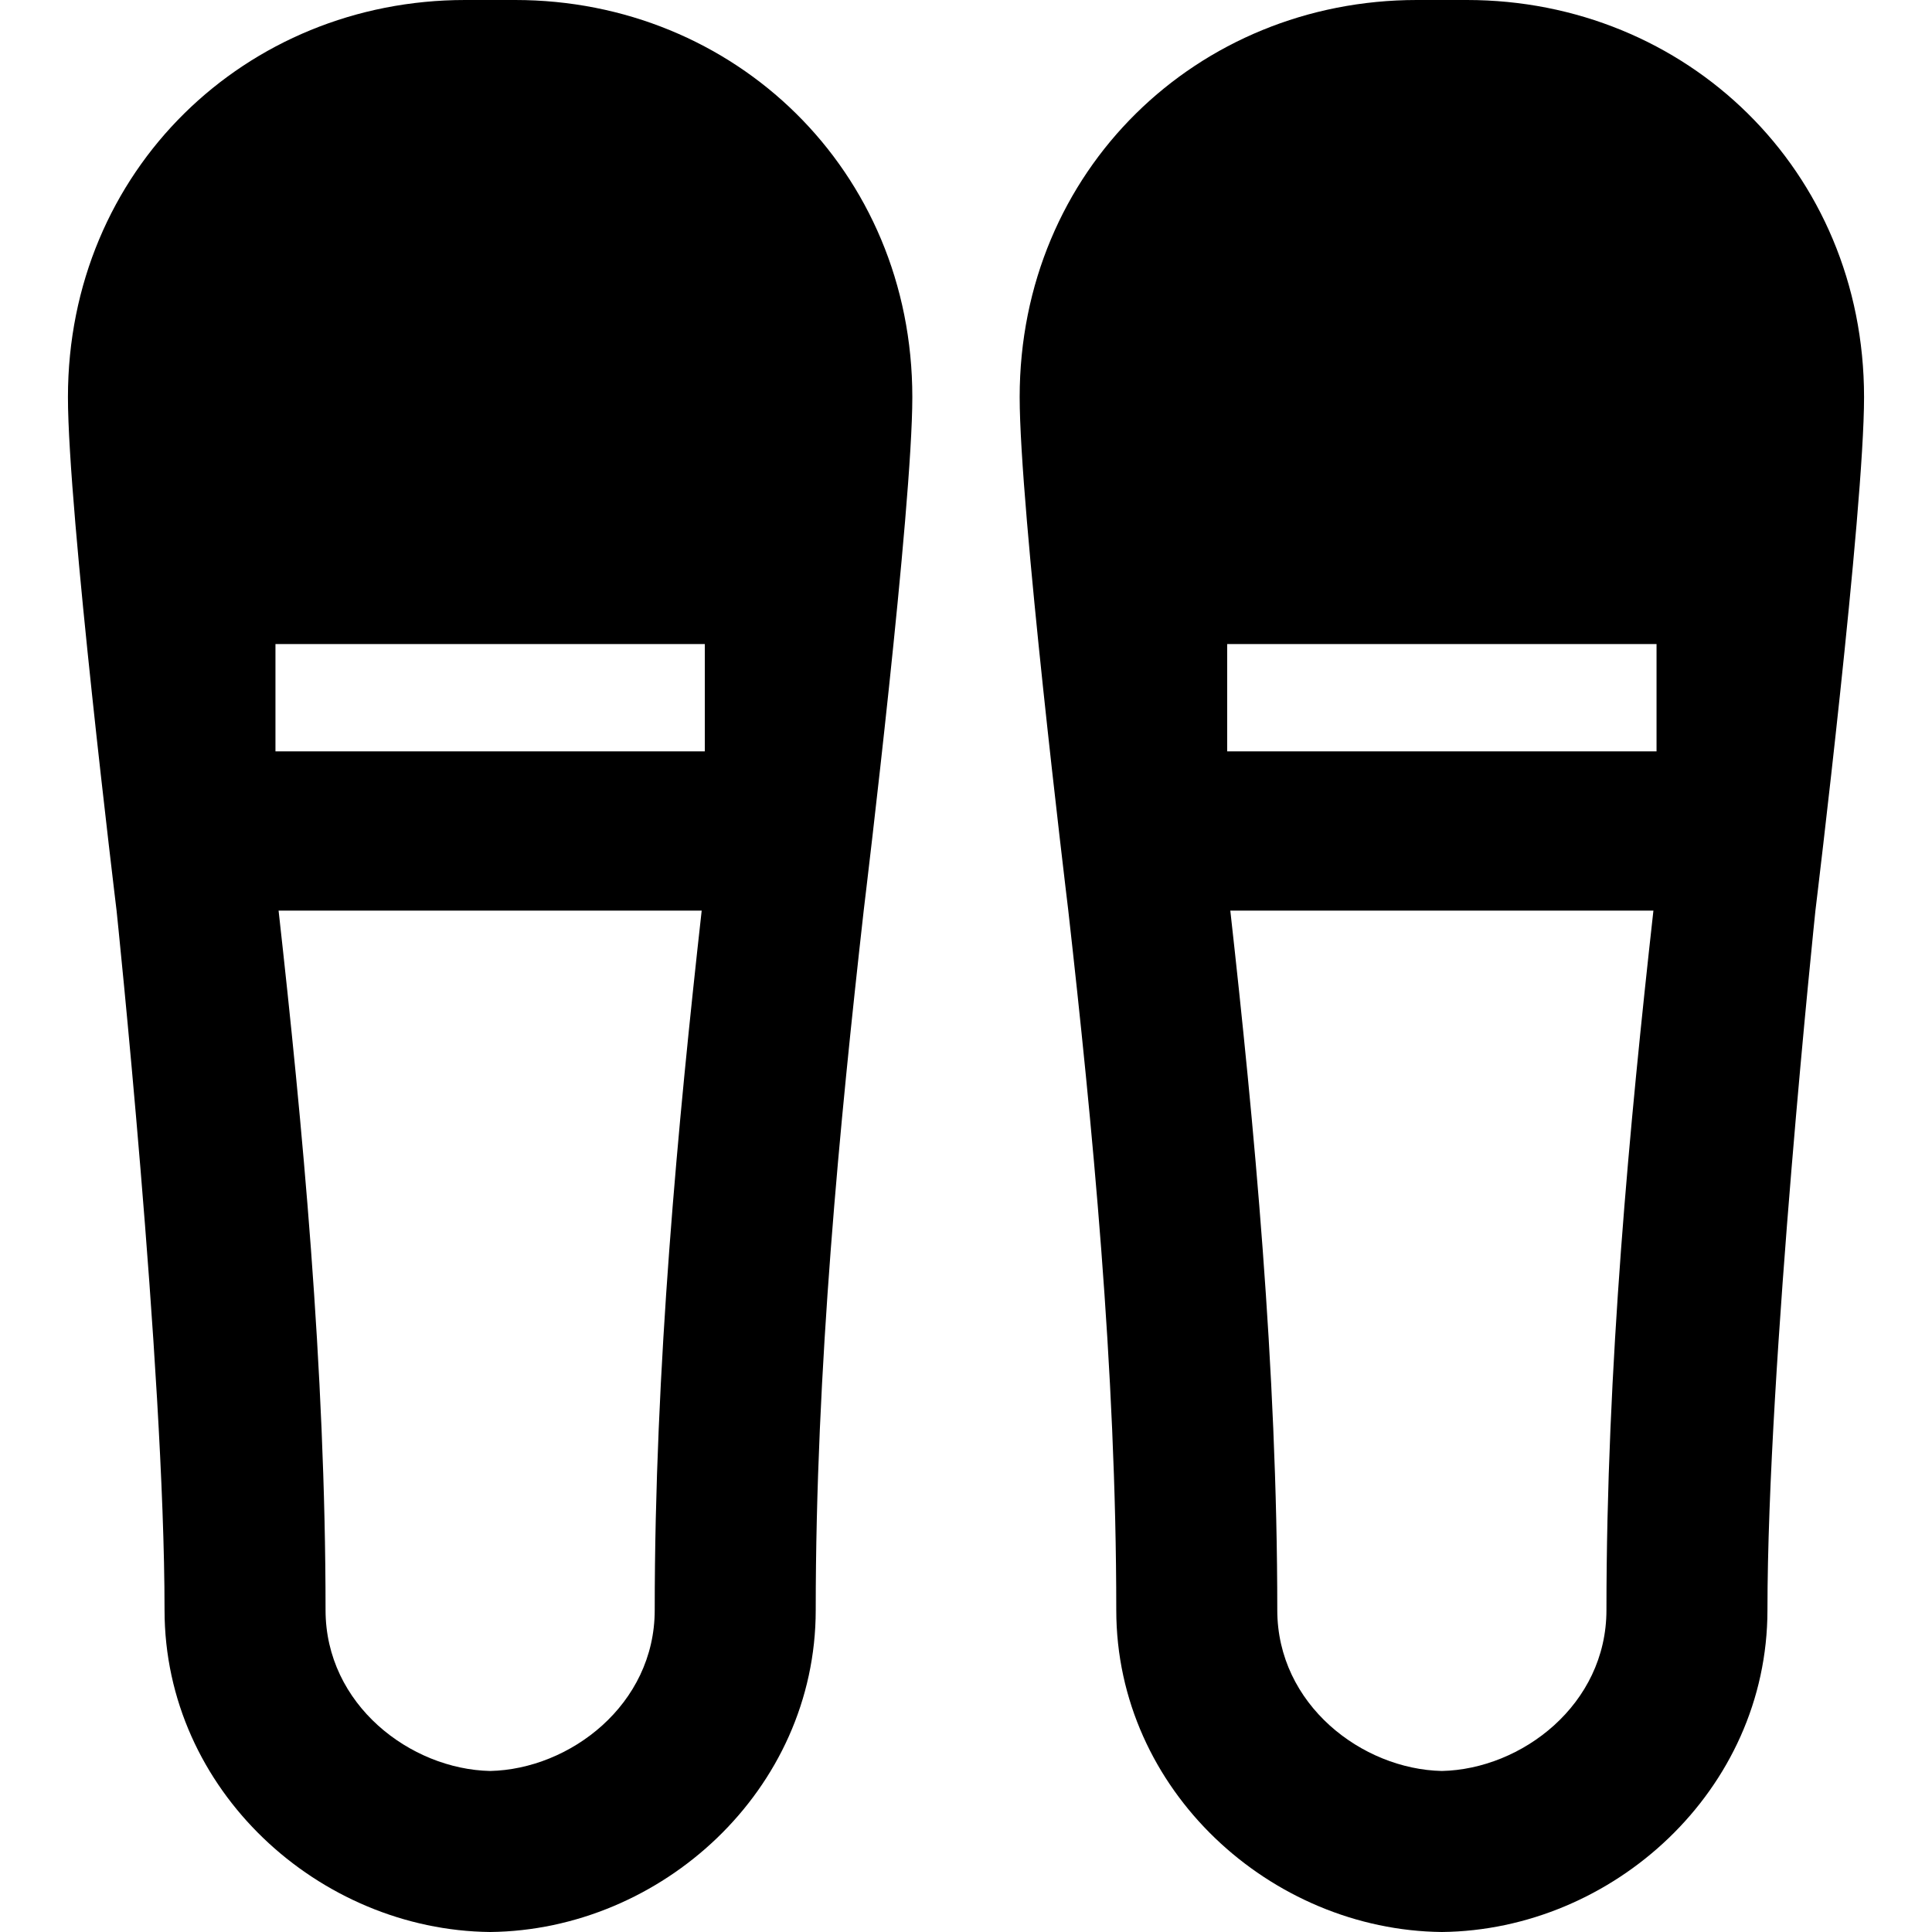 <?xml version="1.0" encoding="iso-8859-1"?>
<!-- Uploaded to: SVG Repo, www.svgrepo.com, Generator: SVG Repo Mixer Tools -->
<svg fill="#000000" height="800px" width="800px" version="1.1" id="Layer_1" xmlns="http://www.w3.org/2000/svg" xmlns:xlink="http://www.w3.org/1999/xlink" 
	 viewBox="0 0 512 512" xml:space="preserve">
<g>
	<g>
		<path d="M136.527,0c-2.209,0-11.064,0-13.273,0C65.127,0,18.005,45.108,18.005,105.25c0,30.049,12.695,134.464,12.889,136.067
			c-0.007-0.037,12.712,121.316,12.712,185.372c0,47.778,40.965,84.837,86.285,85.312c45.32-0.475,86.285-37.536,86.285-85.312
			c0-63.803,6.361-128.892,12.741-185.606c0.643-5.319,12.86-106.533,12.86-135.832C241.777,45.108,194.655,0,136.527,0z
			 M173.507,426.688c0,25.057-22.467,42.181-43.616,42.639c-21.149-0.458-43.616-17.582-43.616-42.639
			c0-64.071-6.154-128.901-12.448-185.372h112.128C179.661,297.787,173.507,362.617,173.507,426.688z M186.783,199.121H72.999
			v-28.446h113.783V199.121z"/>
	</g>
</g>
<g>
	<g>
		<path d="M388.745,0c-2.209,0-11.064,0-13.273,0c-58.128,0-105.25,45.108-105.25,105.25c0,29.299,12.217,130.513,12.86,135.832
			c6.38,56.714,12.741,121.804,12.741,185.606c0,47.778,40.965,84.837,86.285,85.312c45.32-0.475,86.285-37.536,86.285-85.312
			c0-64.056,12.72-185.409,12.712-185.372c0.193-1.603,12.889-106.018,12.889-136.067C493.995,45.108,446.873,0,388.745,0z
			 M425.725,426.688c0,25.057-22.466,42.181-43.616,42.639c-21.15-0.458-43.616-17.582-43.616-42.639
			c0-64.071-6.154-128.901-12.448-185.372h112.128C431.879,297.787,425.725,362.617,425.725,426.688z M439.001,199.121H325.217
			v-28.446h0h113.783V199.121z"/>
	</g>
</g>
</svg>